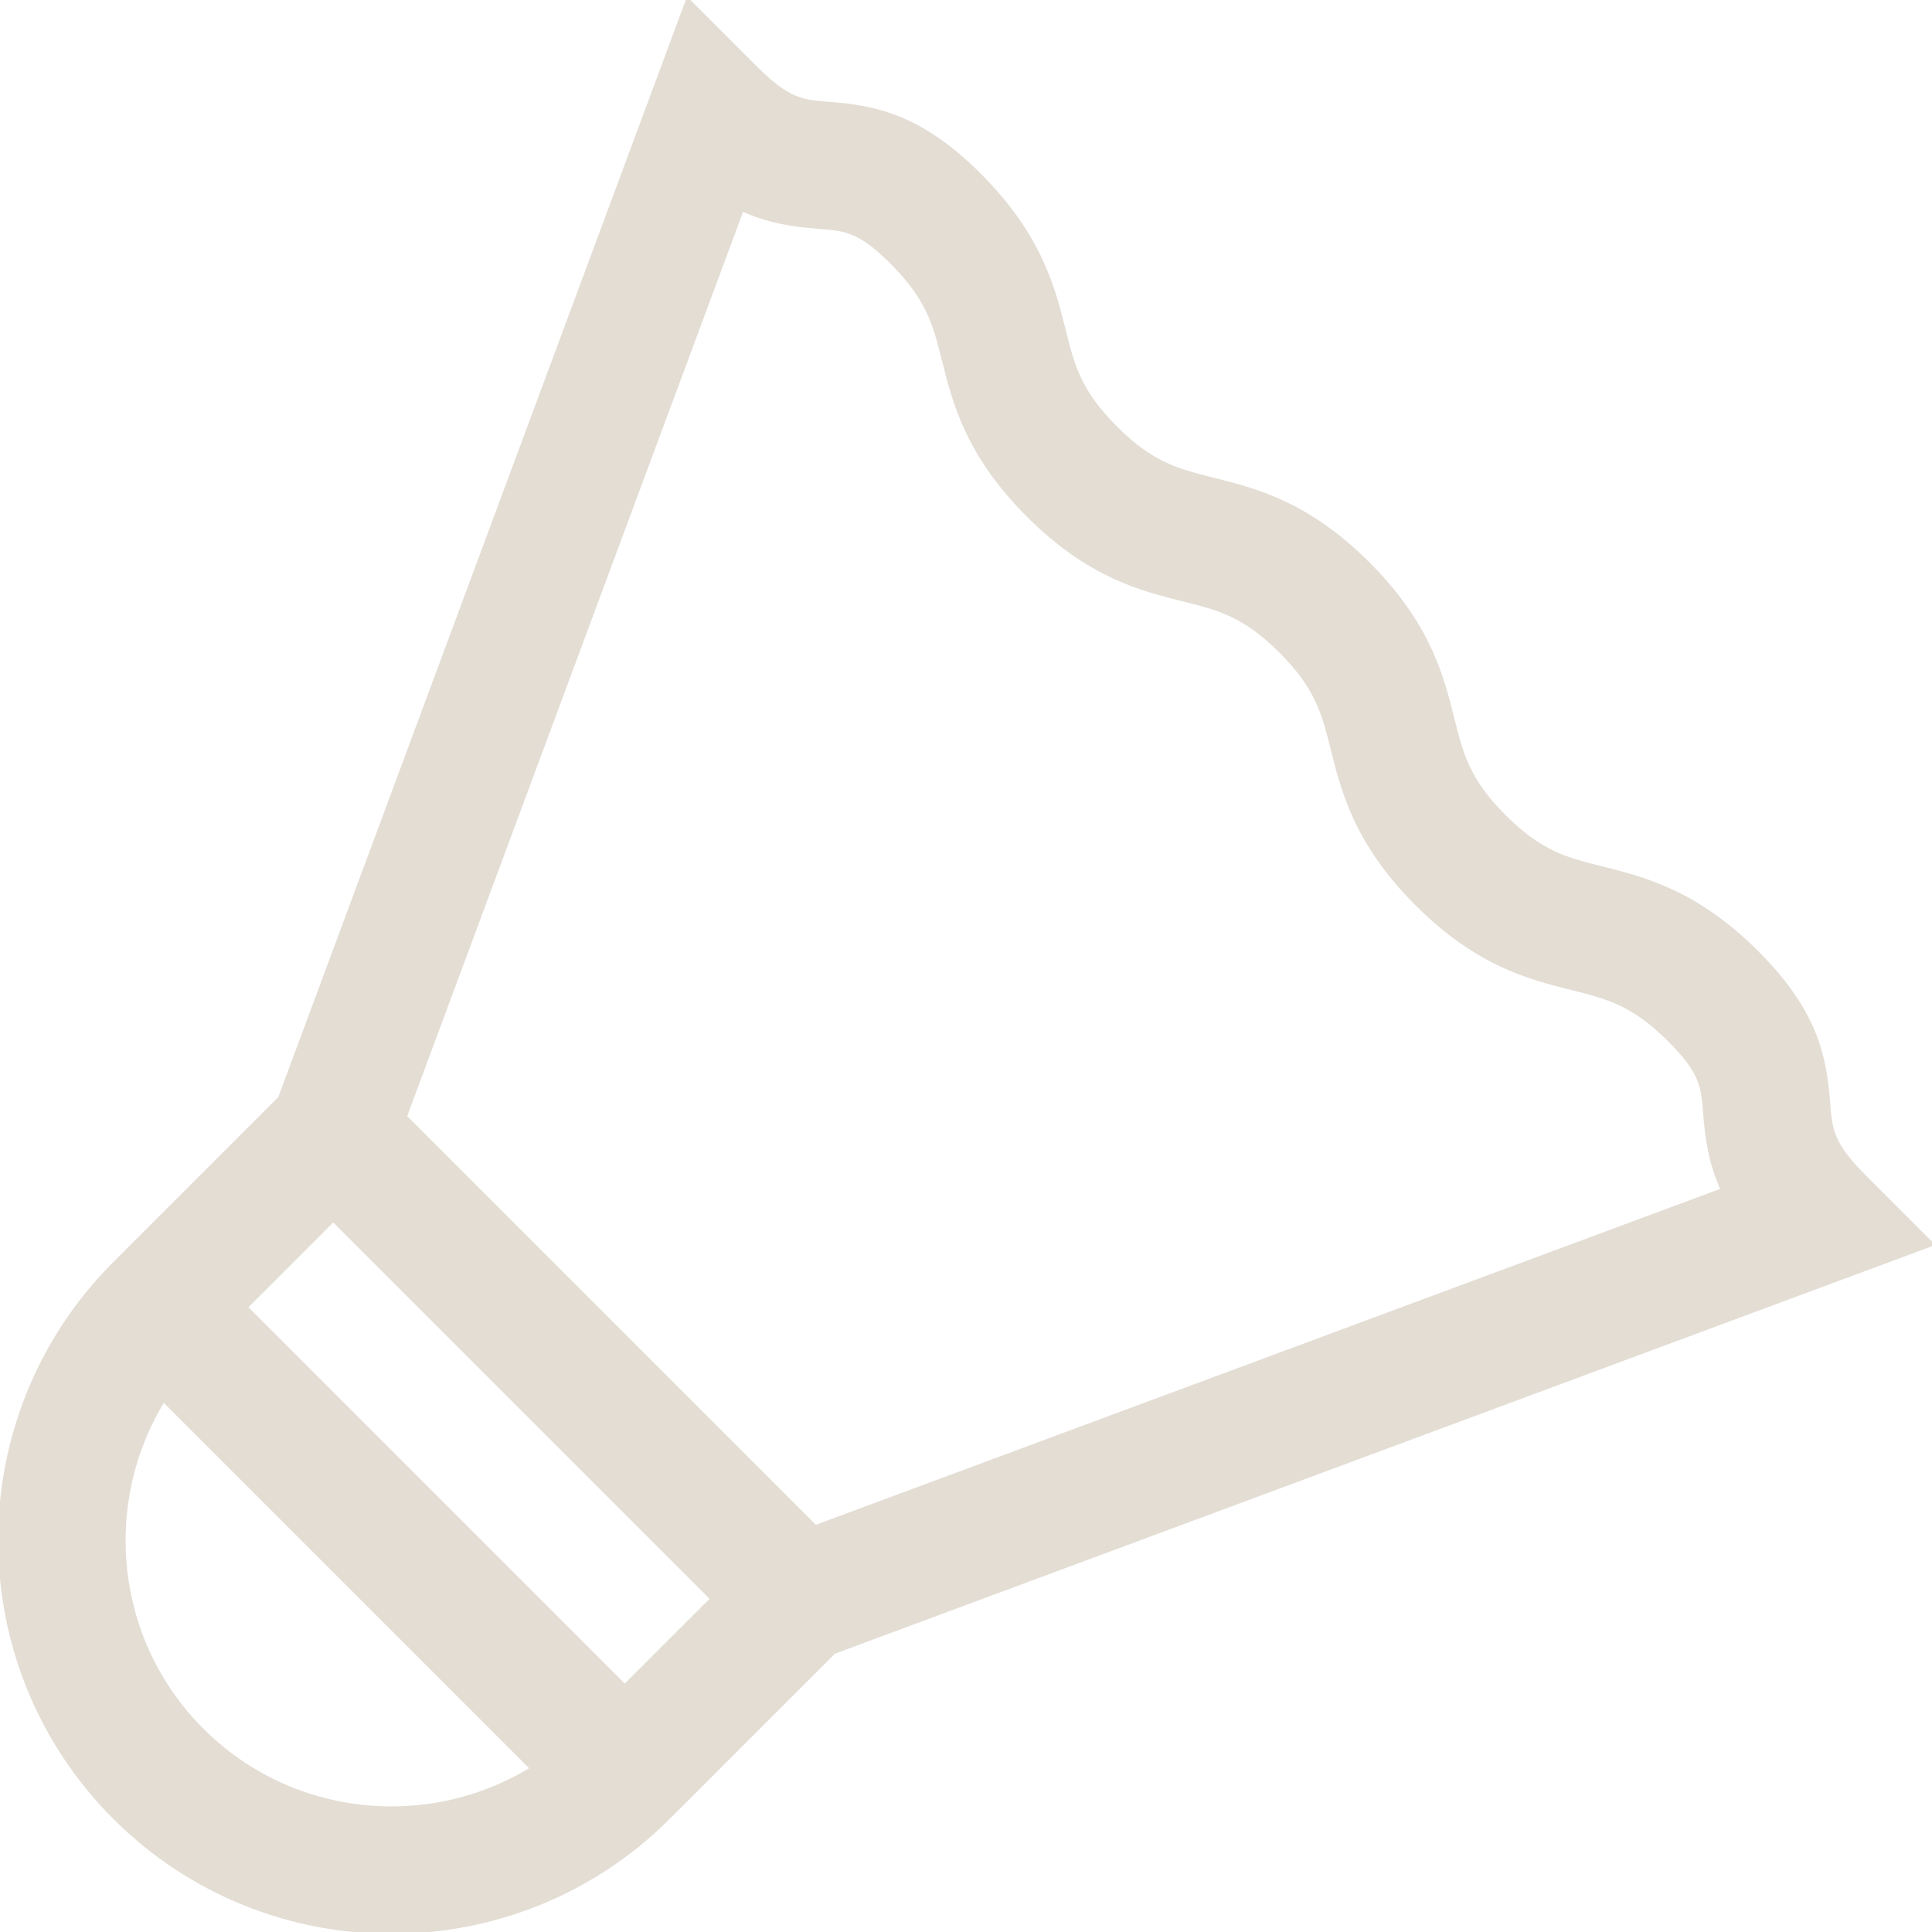 <?xml version="1.0" encoding="UTF-8"?> <svg xmlns="http://www.w3.org/2000/svg" xmlns:xlink="http://www.w3.org/1999/xlink" fill="#E3DDD4" height="800px" width="800px" version="1.1" id="Layer_1" viewBox="0 0 512.001 512.001" xml:space="preserve" stroke="#E3DDD4"> <g id="SVGRepo_bgCarrier" stroke-width="0"></g> <g id="SVGRepo_tracerCarrier" stroke-linecap="round" stroke-linejoin="round"></g> <g id="SVGRepo_iconCarrier"> <g> <g> <path d="M493.939,311.665c-8.59-8.59-8.88-12.389-9.411-19.286c-0.924-12.006-3.066-24.098-18.919-39.949 c-16.085-16.085-29.949-19.551-41.091-22.338c-9.404-2.349-16.2-4.048-25.865-13.714c-9.668-9.667-11.366-16.462-13.717-25.868 c-2.785-11.14-6.252-25.008-22.341-41.094c-16.085-16.085-29.95-19.553-41.091-22.338c-9.406-2.351-16.201-4.052-25.869-13.719 c-9.668-9.668-11.366-16.462-13.719-25.868c-2.785-11.142-6.253-25.008-22.34-41.097c-15.853-15.852-27.943-17.993-39.952-18.918 c-6.898-0.531-10.696-0.824-19.288-9.416L182.274,0L74.185,291.015l-43.828,43.828c-40.475,40.474-40.475,106.329-0.002,146.803 c40.473,40.472,106.327,40.473,146.802-0.001l43.833-43.829L512,329.726L493.939,311.665z M53.534,458.465 c-23.702-23.701-27.097-60.119-10.223-87.488l97.714,97.714C113.655,485.565,77.236,482.169,53.534,458.465z M165.569,446.878 L65.125,346.432l23.179-23.177l100.444,100.443L165.569,446.878z M216.076,404.669L107.328,295.921l89.311-240.457 c7.256,3.314,13.876,4.188,20.469,4.697c6.897,0.529,10.696,0.822,19.287,9.411c9.668,9.669,11.366,16.464,13.719,25.87 c2.785,11.141,6.253,25.008,22.34,41.094c16.087,16.087,29.954,19.555,41.094,22.341c9.405,2.35,16.2,4.049,25.868,13.717 c9.667,9.668,11.364,16.462,13.717,25.866c2.785,11.142,6.252,25.007,22.338,41.095c16.087,16.085,29.952,19.553,41.093,22.338 c9.404,2.351,16.198,4.049,25.866,13.716c8.588,8.59,8.882,12.388,9.411,19.282c0.508,6.593,1.382,13.214,4.691,20.464 L216.076,404.669z"></path> </g> </g> </g> </svg> 